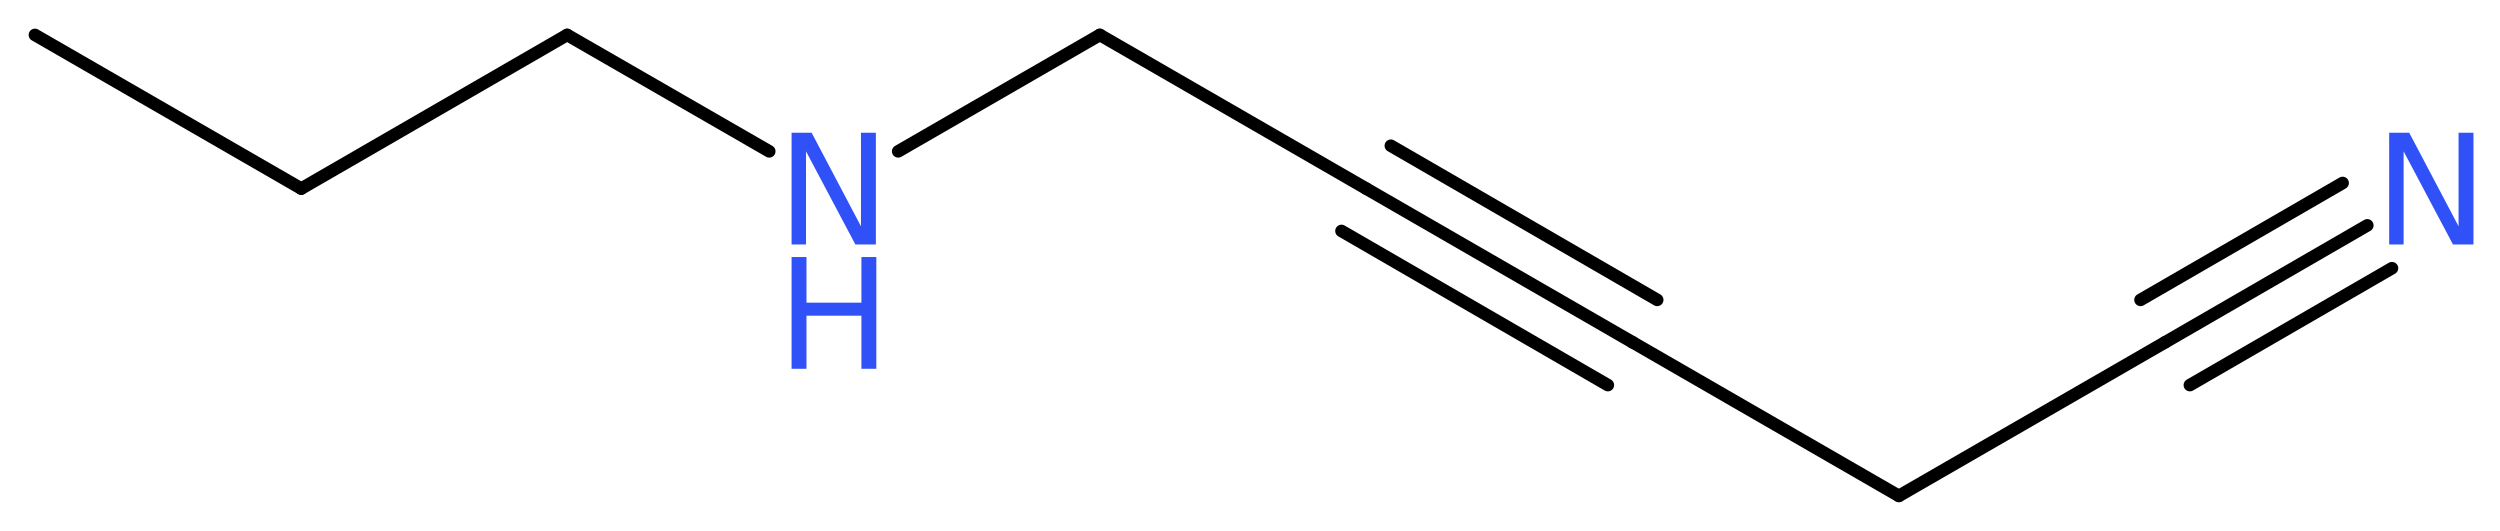 <?xml version='1.0' encoding='UTF-8'?>
<!DOCTYPE svg PUBLIC "-//W3C//DTD SVG 1.1//EN" "http://www.w3.org/Graphics/SVG/1.1/DTD/svg11.dtd">
<svg version='1.2' xmlns='http://www.w3.org/2000/svg' xmlns:xlink='http://www.w3.org/1999/xlink' width='53.69mm' height='11.4mm' viewBox='0 0 53.69 11.4'>
  <desc>Generated by the Chemistry Development Kit (http://github.com/cdk)</desc>
  <g stroke-linecap='round' stroke-linejoin='round' stroke='#000000' stroke-width='.27' fill='#3050F8'>
    <rect x='.0' y='.0' width='54.0' height='12.0' fill='#FFFFFF' stroke='none'/>
    <g id='mol1' class='mol'>
      <line id='mol1bnd1' class='bond' x1='.75' y1='.75' x2='6.47' y2='4.05'/>
      <line id='mol1bnd2' class='bond' x1='6.47' y1='4.05' x2='12.18' y2='.75'/>
      <line id='mol1bnd3' class='bond' x1='12.18' y1='.75' x2='16.52' y2='3.25'/>
      <line id='mol1bnd4' class='bond' x1='19.29' y1='3.25' x2='23.62' y2='.75'/>
      <line id='mol1bnd5' class='bond' x1='23.62' y1='.75' x2='29.34' y2='4.05'/>
      <g id='mol1bnd6' class='bond'>
        <line x1='29.34' y1='4.05' x2='35.06' y2='7.35'/>
        <line x1='29.87' y1='3.13' x2='35.59' y2='6.44'/>
        <line x1='28.81' y1='4.96' x2='34.53' y2='8.27'/>
      </g>
      <line id='mol1bnd7' class='bond' x1='35.06' y1='7.35' x2='40.78' y2='10.65'/>
      <line id='mol1bnd8' class='bond' x1='40.78' y1='10.65' x2='46.5' y2='7.35'/>
      <g id='mol1bnd9' class='bond'>
        <line x1='46.5' y1='7.35' x2='50.84' y2='4.84'/>
        <line x1='45.97' y1='6.44' x2='50.31' y2='3.93'/>
        <line x1='47.03' y1='8.27' x2='51.37' y2='5.76'/>
      </g>
      <g id='mol1atm4' class='atom'>
        <path d='M17.0 2.85h.43l1.06 2.01v-2.01h.32v2.4h-.44l-1.06 -2.0v2.0h-.31v-2.4z' stroke='none'/>
        <path d='M17.0 5.52h.32v.98h1.18v-.98h.32v2.4h-.32v-1.14h-1.18v1.14h-.32v-2.4z' stroke='none'/>
      </g>
      <path id='mol1atm10' class='atom' d='M51.31 2.85h.43l1.06 2.01v-2.01h.32v2.4h-.44l-1.06 -2.0v2.0h-.31v-2.4z' stroke='none'/>
    </g>
  </g>
</svg>
